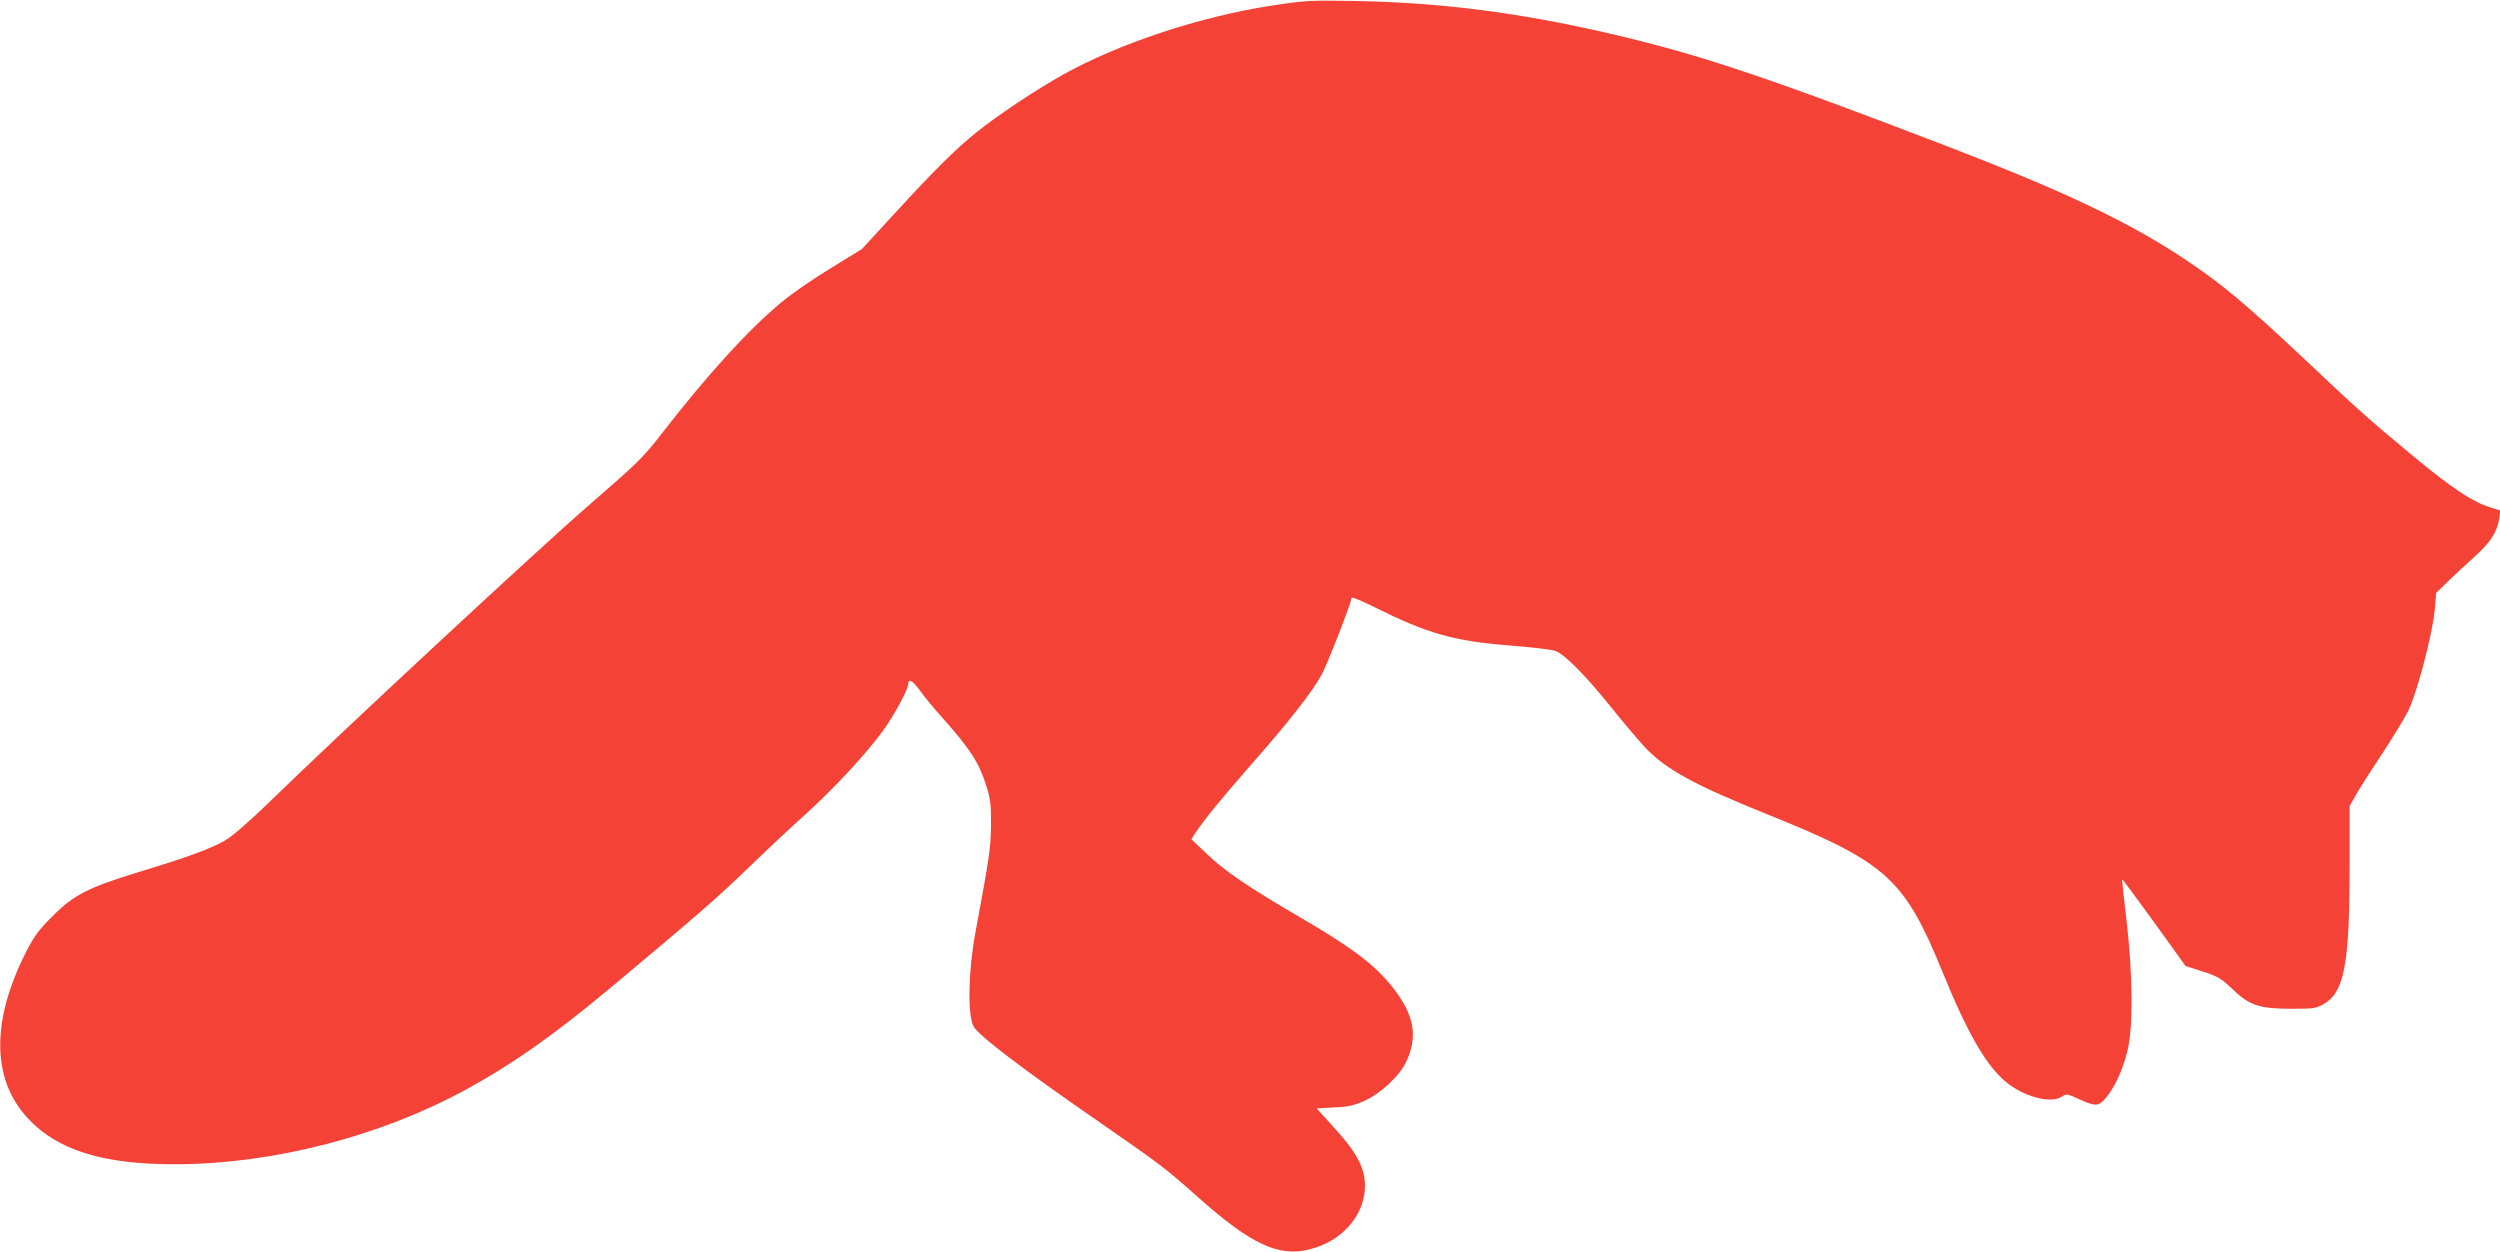 <?xml version="1.0" standalone="no"?>
<!DOCTYPE svg PUBLIC "-//W3C//DTD SVG 20010904//EN"
 "http://www.w3.org/TR/2001/REC-SVG-20010904/DTD/svg10.dtd">
<svg version="1.0" xmlns="http://www.w3.org/2000/svg"
 width="1280pt" height="641pt" viewBox="0 0 1280 641"
 preserveAspectRatio="xMidYMid meet">
<g transform="translate(0,641) scale(0.1,-0.1)"
fill="#f44336" stroke="none">
<path d="M6509 6381 c-363 -56 -777 -192 -1064 -352 -137 -76 -334 -207 -445
-296 -105 -84 -218 -196 -426 -423 l-161 -175 -161 -99 c-89 -54 -203 -133
-254 -176 -171 -143 -374 -366 -614 -675 -89 -116 -125 -150 -359 -353 -253
-218 -1297 -1188 -1640 -1523 -106 -103 -193 -179 -231 -201 -73 -43 -196 -88
-444 -163 -258 -79 -333 -117 -440 -225 -71 -70 -95 -103 -137 -185 -178 -351
-176 -648 7 -848 152 -166 388 -240 765 -238 495 2 1042 143 1480 382 239 130
454 282 744 524 440 368 547 461 705 614 94 91 228 217 297 278 142 129 307
307 393 426 56 78 126 208 126 234 0 31 23 19 61 -34 23 -32 74 -94 114 -138
146 -164 188 -230 227 -355 19 -62 23 -95 22 -195 -2 -119 -6 -152 -80 -550
-36 -195 -41 -417 -10 -479 23 -46 249 -218 666 -506 293 -203 314 -219 483
-369 273 -243 414 -309 575 -267 159 40 272 166 280 308 6 98 -35 180 -156
313 l-91 100 92 5 c76 4 104 11 160 37 80 38 172 125 205 193 64 134 44 243
-70 388 -91 114 -209 203 -483 362 -250 146 -377 232 -464 316 l-81 77 16 26
c45 69 138 183 294 361 190 215 313 373 359 460 30 56 151 368 151 389 0 6 53
-15 118 -48 271 -135 403 -173 693 -196 112 -9 217 -21 233 -28 48 -18 152
-123 280 -282 66 -82 147 -178 180 -213 108 -113 251 -191 626 -342 607 -244
700 -327 895 -805 135 -331 234 -499 344 -579 92 -67 218 -96 269 -60 21 14
26 14 76 -9 93 -43 109 -43 145 -2 46 53 89 144 113 243 31 121 28 395 -5 677
-13 110 -23 201 -22 203 2 2 75 -98 164 -220 l161 -224 88 -28 c77 -25 94 -35
153 -91 86 -83 137 -100 304 -100 108 0 124 2 162 24 106 61 133 203 133 710
l0 304 30 53 c16 29 75 122 131 206 55 84 118 186 139 228 45 91 125 396 136
519 l7 85 56 55 c32 31 94 89 138 128 84 76 117 126 129 198 l6 41 -54 17
c-90 28 -195 98 -393 262 -228 189 -286 241 -559 499 -299 281 -424 386 -616
513 -286 189 -608 342 -1200 570 -937 360 -1280 475 -1742 582 -463 107 -860
158 -1303 166 -226 4 -251 3 -426 -24z"/>
</g>
</svg>
